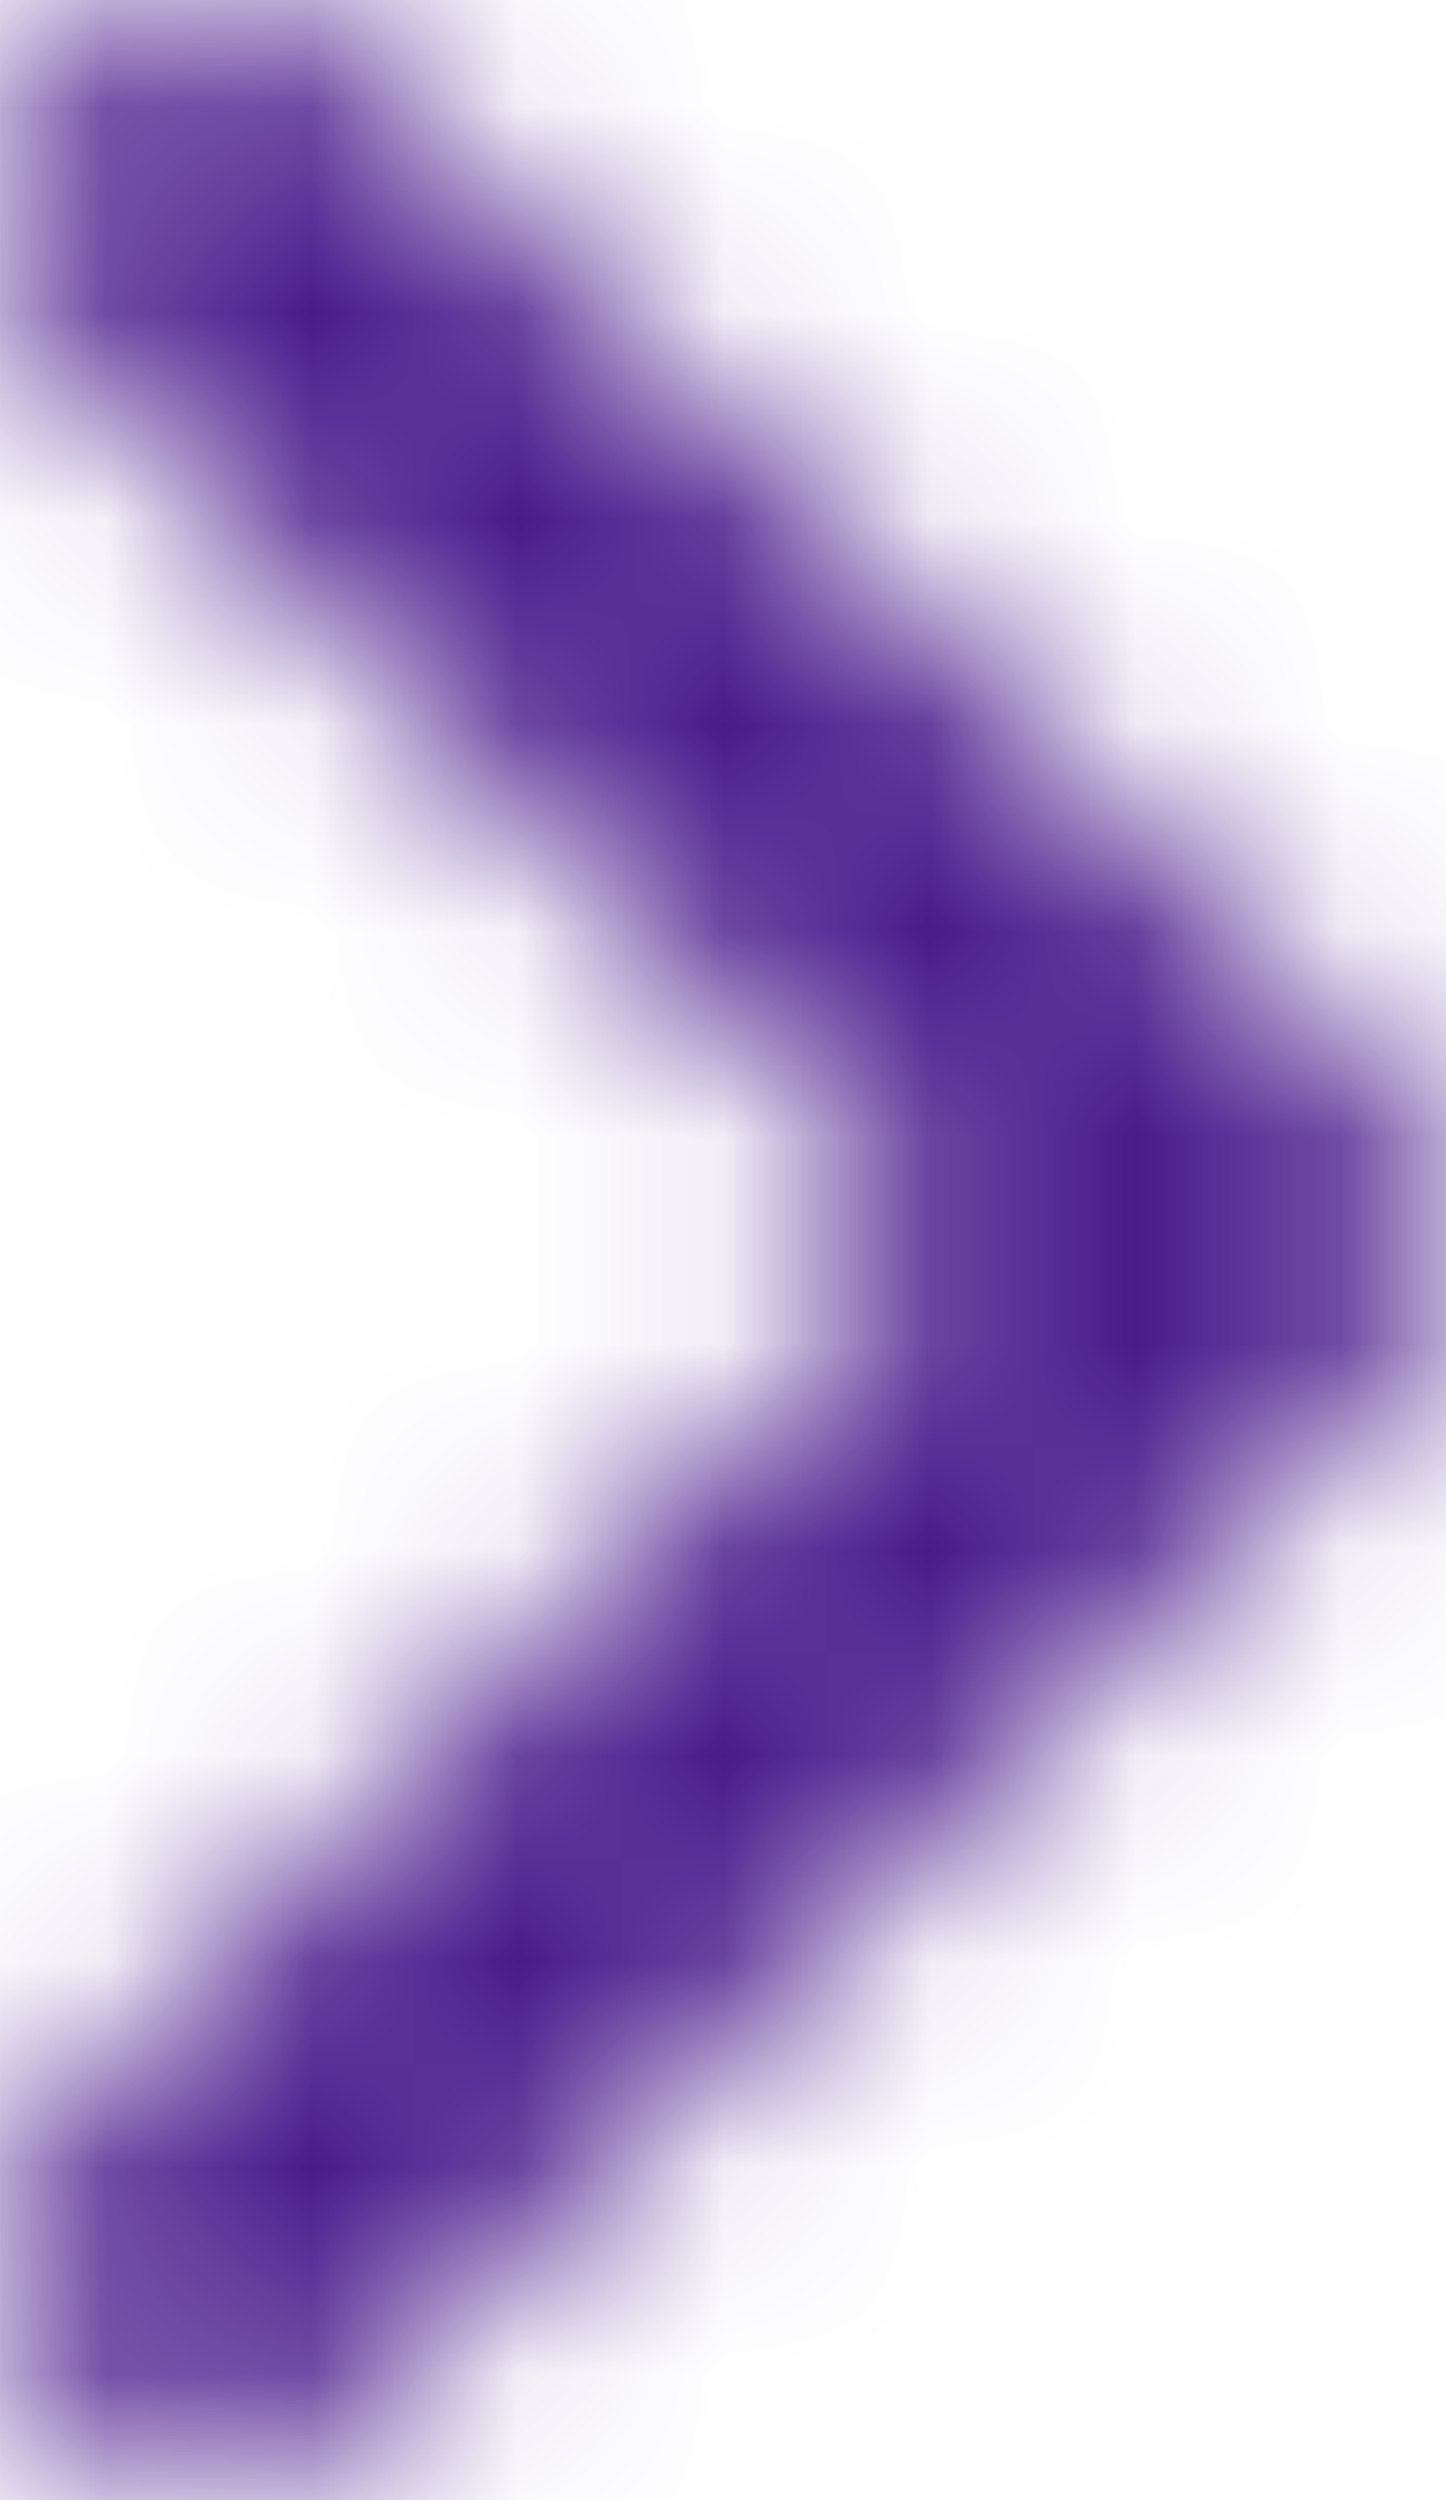 <?xml version="1.0" encoding="utf-8"?>
<!-- Generator: Adobe Illustrator 22.1.0, SVG Export Plug-In . SVG Version: 6.00 Build 0)  -->
<svg version="1.1" id="Layer_1" xmlns="http://www.w3.org/2000/svg" xmlns:xlink="http://www.w3.org/1999/xlink" x="0px" y="0px"
	 viewBox="0 0 7 12.1" style="enable-background:new 0 0 7 12.1;" xml:space="preserve">
<style type="text/css">
	.st0{display:none;}
	.st1{display:inline;fill:#56565A;}
	.st2{filter:url(#Adobe_OpacityMaskFilter);}
	.st3{fill:#FFFFFF;}
	.st4{mask:url(#mask-2_1_);}
	.st5{fill:#491A8B;}
</style>
<title>Elements/Icons/Functional/Chevron/Right</title>
<desc>Created with Sketch Beta.</desc>
<g id="Symbols">
	<g id="Elements_x2F_Buttons_x2F_Tertiary_x2F_Eggplant" transform="translate(-103, -8)">
		<g id="Elements_x2F_Icons_x2F_Functional_x2F_Chevron_x2F_Right">
			<g transform="translate(95, 2)">
				<g id="Mask" transform="translate(12, 12.5) rotate(-90) translate(-12, -12.5) " class="st0">
					<path id="path-1_1_" class="st1" d="M12.1,12.5L7.8,8.2c-0.4-0.4-0.4-1,0-1.4c0.4-0.4,1-0.4,1.4,0l5,5c0.4,0.4,0.4,1,0,1.4
						l-5,5c-0.4,0.4-1,0.4-1.4,0c-0.4-0.4-0.4-1,0-1.4L12.1,12.5z"/>
				</g>
				<defs>
					<filter id="Adobe_OpacityMaskFilter" filterUnits="userSpaceOnUse" x="-1" y="0" width="24" height="24">
						<feColorMatrix  type="matrix" values="1 0 0 0 0  0 1 0 0 0  0 0 1 0 0  0 0 0 1 0"/>
					</filter>
				</defs>
				<mask maskUnits="userSpaceOnUse" x="-1" y="0" width="24" height="24" id="mask-2_1_">
					<g class="st2">
						<path id="path-1_2_" class="st3" d="M12.6,12L8.3,7.7c-0.4-0.4-0.4-1,0-1.4c0.4-0.4,1-0.4,1.4,0l5,5c0.4,0.4,0.4,1,0,1.4l-5,5
							c-0.4,0.4-1,0.4-1.4,0c-0.4-0.4-0.4-1,0-1.4L12.6,12z"/>
					</g>
				</mask>
				<g id="_xD83C__xDFA8_-Colour_x2F_Secondary_x2F_Eggplant" class="st4">
					<rect id="Rectangle" x="-1" class="st5" width="24" height="24"/>
				</g>
			</g>
		</g>
	</g>
</g>
</svg>
